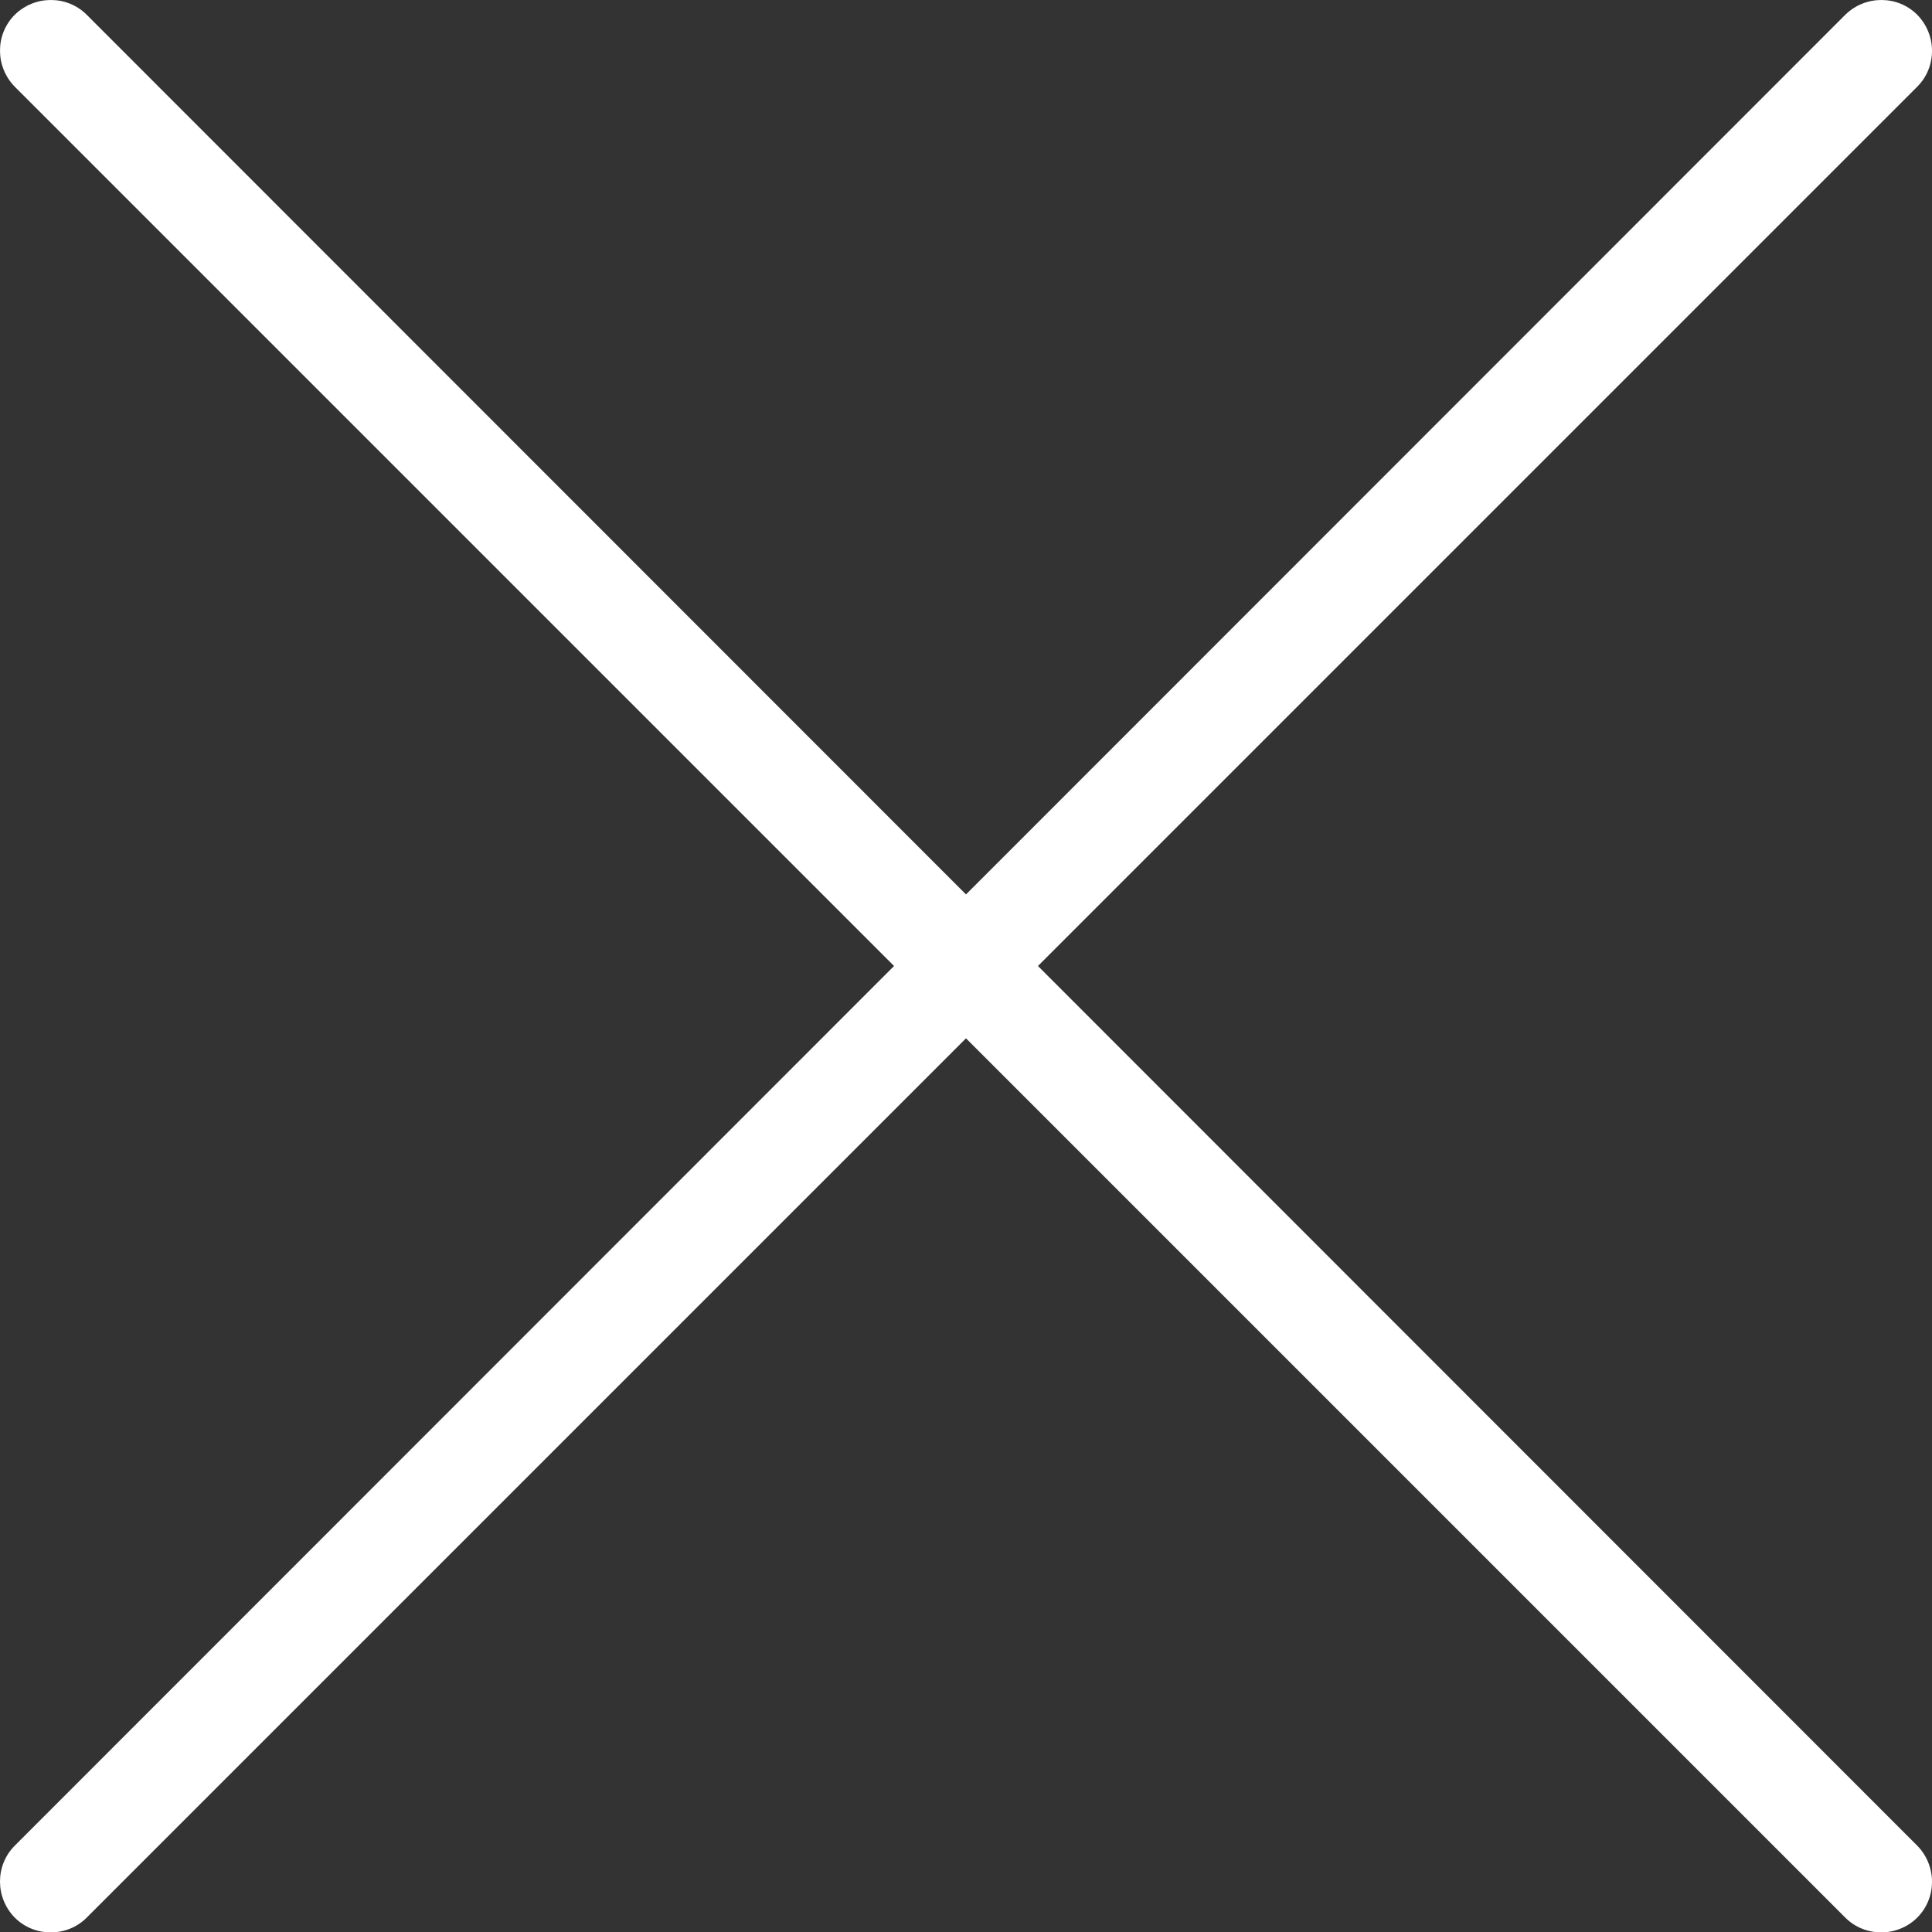<?xml version="1.0" encoding="utf-8"?>
<!-- Generator: Adobe Illustrator 25.3.1, SVG Export Plug-In . SVG Version: 6.00 Build 0)  -->
<svg version="1.1" id="圖層_1" xmlns="http://www.w3.org/2000/svg" xmlns:xlink="http://www.w3.org/1999/xlink" x="0px" y="0px"
	 viewBox="0 0 510.2 510.2" style="enable-background:new 0 0 510.2 510.2;" xml:space="preserve">
<rect x="0" y="0" width="510.2" height="510.2" fill="#333333" stroke="none"/>
<style type="text/css">
	.st0{display:none;}
	.st1{display:inline;}
	.st2{fill:none;stroke:#000000;stroke-width:16;stroke-linecap:round;stroke-linejoin:round;stroke-miterlimit:10;}
	.st3{fill:#FFFFFF;}
</style>
<g id="cross" class="st0">
	<g class="st1">
		<line class="st2" x1="111.6" y1="111.6" x2="400.1" y2="400.1"/>
		<line class="st2" x1="400.1" y1="111.6" x2="111.6" y2="400.1"/>
	</g>
</g>
<g id="cross_copy">
	<path class="st3" d="M274.1,255.1L506.3,22.9c5.2-5.2,5.2-13.7,0-19c-5.2-5.2-13.7-5.2-19,0L255.1,236.2L22.9,3.9
		c-5.2-5.2-13.7-5.2-19,0c-5.2,5.2-5.2,13.7,0,19l232.2,232.2L3.9,487.4c-5.2,5.2-5.2,13.7,0,19c2.6,2.6,6,3.9,9.5,3.9
		s6.9-1.3,9.5-3.9l232.2-232.2l232.2,232.2c2.6,2.6,6,3.9,9.5,3.9c3.4,0,6.9-1.3,9.5-3.9c5.2-5.2,5.2-13.7,0-19L274.1,255.1z"/>
</g>
</svg>
